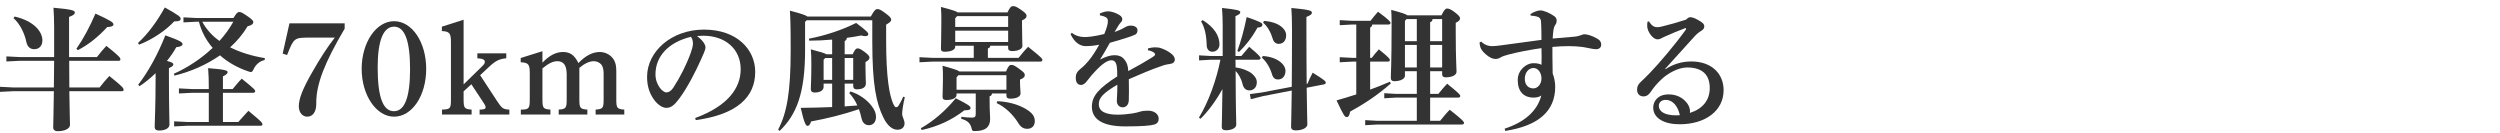 <svg width="375" height="20" viewBox="0 0 375 20" fill="none" xmlns="http://www.w3.org/2000/svg">
<path d="M249.762 10.34L249.822 10.38C251.042 9.58 252.342 9.22 253.702 9.22C256.822 9.22 258.542 11.12 258.542 13.52C258.542 16.64 255.782 18.62 252.002 18.64C249.682 18.66 247.982 17.76 247.982 16.14C247.982 15.16 248.702 14.16 250.282 14.16C251.502 14.16 252.422 14.64 253.062 15.48C253.342 15.84 253.502 16.28 253.502 16.7C253.502 16.78 253.502 16.86 253.482 16.94C255.422 16.32 256.462 15.02 256.462 13.2C256.462 11.14 255.262 10.12 253.082 10.12C251.642 10.12 250.082 11.1 249.282 11.84C248.482 12.58 248.042 13.14 247.582 13.82C247.322 14.2 247.002 14.46 246.522 14.46C245.942 14.46 245.562 14.08 245.562 13.46C245.562 13 245.702 12.68 246.102 12.3C246.342 12.06 246.962 11.5 247.502 10.92C248.882 9.48 251.102 6.9 252.882 4.44C252.902 4.4 252.922 4.36 252.922 4.32C252.922 4.26 252.882 4.22 252.842 4.22C252.822 4.22 252.762 4.24 252.742 4.24C251.802 4.58 250.822 5 249.882 5.42C249.582 5.56 249.362 5.64 249.162 5.76C249.022 5.84 248.882 5.9 248.622 5.9C247.862 5.9 247.082 4.64 247.082 3.94C247.082 3.7 247.082 3.5 247.122 3.26L247.322 3.2C247.802 3.92 248.142 4.08 248.622 4.08C248.862 4.08 249.022 4.04 249.342 3.96C250.342 3.72 251.642 3.36 252.922 2.94C253.162 2.68 253.362 2.58 253.542 2.58C253.782 2.58 254.142 2.68 254.682 2.98C255.322 3.34 255.642 3.58 255.642 3.94C255.642 4.22 255.542 4.4 255.222 4.6C254.782 4.88 254.502 5.1 254.162 5.48C252.642 7.16 251.202 8.74 249.762 10.34ZM251.982 17.28C251.682 15.94 250.922 14.98 249.862 14.98C249.182 14.98 248.822 15.4 248.822 15.88C248.822 16.68 249.642 17.3 251.382 17.3C251.562 17.3 251.762 17.3 251.982 17.28Z" fill="#333333"/>
<path d="M229.601 2.34L229.561 2.12C230.001 1.8 230.681 1.56 231.061 1.56C231.521 1.56 232.481 1.94 233.161 2.44C233.441 2.64 233.501 2.92 233.501 3.1C233.501 3.36 233.421 3.56 233.301 3.72C233.121 3.98 233.061 4.24 233.021 4.5C232.961 4.94 232.921 5.32 232.901 5.78C234.161 5.66 235.021 5.6 236.181 5.5C236.481 5.48 236.821 5.4 237.081 5.3C237.241 5.24 237.481 5.14 237.661 5.14C238.081 5.14 238.821 5.34 239.661 5.84C240.041 6.06 240.181 6.38 240.181 6.68C240.181 7.12 239.901 7.38 239.401 7.38C238.881 7.38 238.061 7.14 237.321 7.04C236.701 6.96 236.021 6.92 235.321 6.92C234.521 6.92 233.681 6.96 232.861 7.04C232.861 7.82 232.861 9.36 232.901 11.02C233.121 11.58 233.281 12.32 233.281 13.02C233.281 16.74 230.681 18.88 225.781 19.64L225.701 19.3C228.581 18.36 230.581 16.72 231.201 14.32C230.921 14.56 230.401 14.64 230.061 14.64C228.501 14.64 227.661 13.68 227.661 12C227.661 10.46 229.001 9.48 229.961 9.48C230.561 9.48 230.881 9.54 231.221 9.72C231.241 9.34 231.241 8.98 231.241 8.58C231.241 8.18 231.241 7.74 231.221 7.22C229.381 7.48 227.761 7.8 226.281 8.18C225.761 8.32 225.381 8.44 225.081 8.62C224.821 8.78 224.601 8.84 224.321 8.84C224.061 8.84 223.721 8.76 223.301 8.48C222.781 8.12 222.421 7.76 222.201 7.4C222.021 7.1 221.941 6.66 221.941 6.36L222.181 6.24C222.401 6.46 222.721 6.68 223.061 6.8C223.261 6.86 223.481 6.92 223.841 6.92C224.161 6.92 224.561 6.88 225.161 6.8L231.221 5.98C231.221 5.02 231.201 4.34 231.181 3.8C231.161 3.16 231.161 3.02 231.001 2.76C230.841 2.52 230.401 2.4 229.601 2.34ZM230.021 10.2C229.321 10.2 228.721 10.86 228.721 11.82C228.721 12.78 229.281 13.26 230.021 13.26C230.601 13.26 231.221 12.68 231.221 11.76C231.221 10.9 230.701 10.2 230.021 10.2Z" fill="#333333"/>
<path d="M212.521 14.08V10.68H210.741V11.38C210.741 11.78 210.141 12.18 209.141 12.18C208.801 12.18 208.621 12.02 208.621 11.68C208.621 11 208.741 9.78 208.741 3.58C208.741 2.56 208.721 2.18 208.681 1.48C210.321 1.92 210.901 2.12 211.121 2.3H216.221C216.621 1.46 216.841 1.28 217.061 1.28C217.321 1.28 217.641 1.38 218.301 1.9C218.921 2.38 219.001 2.58 219.001 2.76C219.001 3 218.861 3.18 218.361 3.42V5C218.361 8.9 218.481 10.22 218.481 10.76C218.481 11.32 217.701 11.6 216.841 11.6C216.501 11.6 216.321 11.46 216.321 11.12V10.68H214.521V14.08H215.761C216.181 13.56 216.581 13.06 217.081 12.56C218.841 13.98 219.041 14.22 219.041 14.4C219.041 14.54 218.921 14.64 218.721 14.64H214.521V18.12H216.021C216.461 17.58 216.921 17 217.461 16.46C219.441 18.02 219.601 18.26 219.601 18.44C219.601 18.58 219.481 18.68 219.281 18.68H206.561L204.781 18.78V18.02L206.561 18.12H212.521V14.64H209.341L207.641 14.74V13.98L209.341 14.08H212.521ZM210.741 6.18H212.521V2.86H210.981L210.741 3.12V6.18ZM210.741 6.74V10.12H212.521V6.74H210.741ZM216.321 10.12V6.74H214.521V10.12H216.321ZM216.321 6.18V2.86H214.881C214.861 3.12 214.741 3.28 214.521 3.32V6.18H216.321ZM208.261 3.68H205.841C205.801 3.92 205.701 4.06 205.521 4.14V8.68H205.761C206.081 8.26 206.381 7.9 206.821 7.4C208.381 8.64 208.481 8.86 208.481 9C208.481 9.14 208.361 9.24 208.161 9.24H205.521V13.44C206.461 13.1 207.421 12.72 208.481 12.26L208.621 12.52C206.401 14.46 204.601 15.58 202.521 16.74C202.421 17.36 202.241 17.56 202.021 17.56C201.721 17.56 201.581 17.4 200.481 15.06C201.581 14.74 202.541 14.46 203.441 14.16V9.24H202.921L200.961 9.34V8.58L202.921 8.68H203.441V3.68H202.801L200.961 3.78V3.02L202.801 3.12H205.581C205.941 2.66 206.281 2.22 206.701 1.76C208.401 3 208.581 3.3 208.581 3.44C208.581 3.58 208.461 3.68 208.261 3.68Z" fill="#333333"/>
<path d="M183.062 8.96H181.622L179.862 9.06V8.3L181.622 8.4H183.402V3.78C183.402 2.88 183.362 1.98 183.302 1.2C185.662 1.44 186.042 1.58 186.042 1.82C186.042 2.08 185.862 2.18 185.322 2.42V8.4H186.202C186.562 7.96 186.922 7.54 187.382 7.02C188.982 8.36 189.082 8.58 189.082 8.72C189.082 8.86 188.962 8.96 188.762 8.96H185.322C185.322 9.34 185.342 9.74 185.342 10.12C186.302 10.22 187.262 10.62 187.762 11.02C188.262 11.44 188.522 11.86 188.522 12.34C188.522 13.14 188.002 13.56 187.402 13.56C186.922 13.56 186.522 13.26 186.382 12.6C186.222 11.88 185.782 11.08 185.342 10.64C185.362 16.76 185.442 18.16 185.442 18.7C185.442 19.2 184.742 19.54 183.862 19.54C183.482 19.54 183.262 19.36 183.262 19.06C183.262 18.58 183.322 17.46 183.362 13.36C182.482 14.98 181.262 16.66 180.082 17.82L179.842 17.64C181.302 15.24 182.462 12 183.062 8.96ZM196.002 12.58L196.122 12.56C196.322 12.06 196.582 11.48 196.902 10.9C198.782 12.06 198.862 12.22 198.862 12.38C198.862 12.54 198.782 12.62 198.582 12.66L196.002 13.16C196.042 16.94 196.102 18.14 196.102 18.64C196.102 19.2 195.322 19.56 194.322 19.56C193.882 19.56 193.662 19.36 193.662 19.02C193.662 18.5 193.722 17.28 193.762 13.58L189.442 14.42L187.622 14.88L187.482 14.12L189.342 13.86L193.762 13.02C193.782 10.94 193.802 8.18 193.802 4.46C193.802 3.04 193.762 2.04 193.702 1.2C196.362 1.44 196.782 1.6 196.782 1.88C196.782 2.16 196.562 2.3 195.962 2.54V4.52C195.962 8 195.982 10.6 196.002 12.58ZM180.162 3.2L180.402 3.02C182.102 4.06 182.922 5.36 182.922 6.66C182.922 7.3 182.462 7.76 181.842 7.76C181.342 7.76 181.022 7.38 181.002 6.8C180.962 5.26 180.722 4.18 180.162 3.2ZM189.482 3.42L189.582 3.14C191.802 3.28 192.922 4.34 192.922 5.28C192.922 6.06 192.502 6.58 191.802 6.58C191.382 6.58 191.042 6.3 190.902 5.8C190.622 4.84 190.102 3.92 189.482 3.42ZM189.302 8.68L189.402 8.4C191.622 8.54 192.822 9.68 192.822 10.62C192.822 11.4 192.382 11.92 191.702 11.92C191.262 11.92 190.962 11.7 190.802 11.14C190.522 10.18 189.922 9.18 189.302 8.68ZM185.842 7.8L185.602 7.64C186.102 6.3 186.602 4.54 187.002 2.56C189.102 3.28 189.362 3.46 189.362 3.7C189.362 3.96 189.182 4.1 188.622 4.14C187.782 5.66 186.842 6.84 185.842 7.8Z" fill="#333333"/>
<path d="M172.182 7.54L172.202 7.26C172.622 7.14 172.982 7.1 173.242 7.1C173.542 7.1 173.842 7.12 174.182 7.24C174.782 7.44 175.282 7.74 175.602 7.98C175.942 8.24 176.222 8.52 176.222 8.96C176.222 9.26 176.002 9.5 175.662 9.56C175.182 9.64 174.802 9.7 174.402 9.84C172.682 10.42 171.022 11.14 169.322 11.88C169.342 12.54 169.342 13.16 169.342 13.68C169.342 14.22 169.342 14.66 169.322 15C169.302 15.8 168.842 16.1 168.402 16.1C167.862 16.1 167.522 15.68 167.522 15.14C167.522 15.06 167.542 14.8 167.542 14.74C167.582 13.98 167.602 13.62 167.602 12.7C165.522 13.94 164.822 14.64 164.822 15.62C164.822 16.7 165.802 17.2 167.662 17.2C168.442 17.2 169.142 17.12 169.822 17.02C170.282 16.96 170.702 16.84 171.042 16.74C171.362 16.64 171.722 16.6 172.222 16.6C173.082 16.6 173.802 17.08 173.802 17.8C173.802 18.22 173.622 18.54 173.142 18.68C172.542 18.86 171.182 18.96 168.782 18.96C165.302 18.96 163.782 17.84 163.782 16C163.782 14.36 164.882 13.2 167.582 11.46C167.582 10.86 167.582 10.38 167.522 10C167.422 9.3 167.142 9.04 166.702 9.04C166.122 9.04 165.302 9.62 164.482 10.48C163.982 11 163.582 11.44 163.022 12.18C162.802 12.48 162.502 12.74 162.162 12.74C161.762 12.74 161.362 12.5 161.362 11.66C161.362 11.12 161.542 10.74 162.102 10.3C162.582 9.92 162.902 9.58 163.322 9.08C163.822 8.48 164.402 7.58 164.882 6.7C164.182 6.86 163.382 6.92 162.862 6.92C162.062 6.92 161.202 6.44 160.582 5.12L160.782 4.92C161.282 5.34 161.982 5.56 162.682 5.56C163.102 5.56 164.162 5.48 165.642 5.1C165.882 4.54 165.982 4.2 166.062 3.92C166.162 3.58 166.182 3.36 166.182 3.16C166.182 3 166.142 2.74 165.922 2.62C165.722 2.5 165.502 2.4 164.982 2.3V2.02C165.502 1.8 165.842 1.7 166.242 1.7C166.742 1.7 167.402 1.94 167.922 2.26C168.282 2.48 168.342 2.74 168.342 2.86C168.342 3.04 168.282 3.18 168.182 3.3C168.062 3.44 167.902 3.6 167.822 3.74C167.642 4.02 167.402 4.44 167.182 4.8C167.762 4.6 168.222 4.4 168.662 4.14C168.962 3.96 169.222 3.84 169.582 3.84C170.202 3.84 170.622 4.1 170.622 4.52C170.622 4.88 170.502 5.08 170.262 5.2C169.882 5.38 169.562 5.48 169.082 5.64C168.442 5.86 167.562 6.1 166.482 6.42C165.942 7.36 165.482 8.2 165.002 8.94C165.782 8.52 166.562 8.28 167.142 8.28C168.122 8.28 168.482 8.68 168.762 9.06C169.062 9.48 169.202 9.92 169.242 10.66C170.562 9.96 171.842 9.22 172.802 8.62C173.062 8.46 173.262 8.32 173.262 8.16C173.262 8.04 173.182 7.94 173.082 7.88C172.862 7.72 172.562 7.6 172.182 7.54Z" fill="#333333"/>
<path d="M143.282 6.86V7C143.282 7.46 142.682 7.76 141.682 7.76C141.302 7.76 141.142 7.62 141.142 7.32C141.142 6.72 141.202 5.5 141.202 3.28C141.202 2.46 141.202 1.78 141.142 1.04C142.822 1.48 143.422 1.68 143.662 1.86L151.122 1.86C151.522 1.02 151.702 0.92 151.962 0.92C152.242 0.92 152.442 0.98 153.202 1.5C153.862 1.96 153.982 2.16 153.982 2.38C153.982 2.64 153.822 2.84 153.302 3.06V3.58C153.302 5.56 153.362 6.44 153.362 6.9C153.362 7.34 152.742 7.66 151.802 7.66C151.422 7.66 151.222 7.52 151.222 7.22V6.86H148.542C148.502 7.1 148.402 7.22 148.182 7.26V8.68H152.782C153.222 8.14 153.682 7.56 154.222 7.02C156.282 8.66 156.362 8.82 156.362 9C156.362 9.14 156.242 9.24 156.042 9.24H139.922L137.922 9.34V8.58L139.922 8.68H146.062V6.86H143.282ZM143.282 4.04H151.222V2.42H143.562L143.282 2.74V4.04ZM143.282 4.6V6.3H151.222V4.6H143.282ZM143.482 14.02V14.22C143.482 14.7 142.902 15 141.942 15C141.562 15 141.382 14.86 141.382 14.54C141.382 13.92 141.442 12.92 141.442 11.82C141.442 10.94 141.442 10.64 141.382 9.86C143.102 10.34 143.702 10.54 143.902 10.72H150.902C151.282 9.84 151.442 9.74 151.702 9.74C151.982 9.74 152.162 9.8 152.902 10.34C153.602 10.84 153.722 11.02 153.722 11.26C153.722 11.52 153.562 11.72 153.002 11.94V12.3C153.002 13.1 153.082 13.56 153.082 14.02C153.082 14.48 152.502 14.8 151.522 14.8C151.142 14.8 150.962 14.66 150.962 14.34V14.02H148.802C148.762 14.26 148.662 14.4 148.442 14.44V15.16C148.442 16.74 148.522 17.36 148.522 17.82C148.522 19.02 147.862 19.66 146.222 19.66C145.862 19.66 145.822 19.62 145.742 19.26C145.562 18.52 145.162 18.08 144.182 17.82L144.202 17.52C144.782 17.6 145.282 17.64 145.782 17.64C146.242 17.64 146.362 17.52 146.362 17.04V14.02H143.482ZM143.482 13.46H150.962V11.28H143.762L143.482 11.6V13.46ZM149.502 15.46L149.602 15.18C151.142 15.24 152.642 15.64 153.762 16.28C154.742 16.84 155.222 17.38 155.222 18.16C155.222 18.88 154.782 19.32 154.102 19.32C153.542 19.32 153.142 19.1 152.742 18.46C151.962 17.18 150.802 16.08 149.502 15.46ZM138.262 19.5L138.122 19.24C140.022 18.18 141.882 16.56 143.362 14.74C145.382 15.76 145.582 15.94 145.582 16.22C145.582 16.42 145.402 16.54 144.802 16.54H144.662C142.702 18.06 140.622 18.98 138.262 19.5Z" fill="#333333"/>
<path d="M124.822 16.06V12.54H123.542V13.04C123.542 13.46 123.162 13.88 122.182 13.88C121.822 13.88 121.622 13.7 121.622 13.36C121.622 13.02 121.702 11.78 121.702 9.68C121.702 8.62 121.682 8.12 121.622 7.4C123.142 7.8 123.722 7.98 123.942 8.14H124.822V5.94C123.662 6.04 122.482 6.1 121.382 6.1L121.342 5.8C123.762 5.34 126.262 4.52 128.422 3.44C130.102 4.7 130.242 4.9 130.242 5.16C130.242 5.3 130.102 5.42 129.782 5.42C129.642 5.42 129.422 5.4 129.182 5.32C128.502 5.46 127.762 5.58 127.022 5.68C127.002 5.94 126.882 6.08 126.702 6.16V8.14H127.902C128.222 7.44 128.402 7.26 128.622 7.26C128.882 7.26 129.042 7.32 129.682 7.78C130.302 8.24 130.422 8.46 130.422 8.64C130.422 8.88 130.282 9.06 129.822 9.3V10.12C129.822 11.28 129.882 12.18 129.882 12.52C129.882 13.14 129.322 13.4 128.522 13.4C128.182 13.4 127.982 13.26 127.982 12.9V12.54H126.702V15.96C127.342 15.92 127.982 15.88 128.602 15.82C128.282 15.08 127.842 14.44 127.382 13.96L127.582 13.72C128.862 14.14 130.022 14.92 130.782 15.94C131.202 16.52 131.402 16.96 131.402 17.54C131.402 18.28 130.982 18.78 130.342 18.78C129.762 18.78 129.362 18.4 129.222 17.72C129.122 17.26 129.002 16.82 128.842 16.38C126.342 17.22 124.022 17.78 121.662 18.22C121.522 18.66 121.362 18.88 121.142 18.88C120.922 18.88 120.682 18.7 120.102 16.18C121.722 16.16 123.302 16.12 124.822 16.06ZM127.982 8.7H126.702V11.98H127.982V8.7ZM124.822 8.7H123.782L123.542 8.96V11.98H124.822V8.7ZM121.122 2.48H130.622C131.102 1.6 131.322 1.36 131.622 1.36C131.922 1.36 132.202 1.52 132.942 2.08C133.462 2.46 133.682 2.72 133.682 2.96C133.682 3.24 133.402 3.4 132.922 3.7V6.08C132.922 11.66 133.402 14.2 133.962 15.52C134.182 16.02 134.302 16.08 134.422 16.08C134.602 16.08 134.702 15.98 134.822 15.78C135.102 15.34 135.302 14.94 135.482 14.5L135.722 14.58C135.502 15.48 135.322 16.6 135.322 17.1C135.322 17.54 135.682 17.96 135.682 18.52C135.682 18.98 135.362 19.46 134.622 19.46C133.902 19.46 133.142 18.92 132.522 17.66C131.442 15.44 130.842 12.84 130.842 6.12V3.04H121.002L120.762 3.28V7.52C120.762 14.02 119.462 17.22 116.942 19.64L116.722 19.44C118.022 16.94 118.602 13.88 118.602 7.52C118.602 3.5 118.542 2.52 118.482 1.6C120.182 2.04 120.862 2.28 121.122 2.48Z" fill="#333333"/>
<path d="M104.362 18.02L104.282 17.7C109.242 15.88 111.102 13.16 111.102 10.38C111.102 7.38 108.822 5.36 105.502 5.36C105.142 5.36 104.822 5.38 104.542 5.4C105.482 6.1 105.822 6.72 105.822 7.1C105.822 7.5 105.502 8.12 105.182 8.86C104.382 10.66 103.122 13.14 101.882 14.8C101.222 15.68 100.702 16.18 99.962 16.18C99.341 16.18 98.621 15.68 98.082 14.92C97.442 14.02 97.061 12.96 97.061 11.52C97.061 7.74 100.702 4.44 105.602 4.44C110.582 4.44 113.282 7.46 113.282 10.78C113.282 14.52 110.622 17.16 104.362 18.02ZM103.642 5.52C100.202 6.36 98.322 8.5 98.322 11.14C98.322 11.96 98.582 12.62 98.981 13.18C99.242 13.54 99.662 13.86 99.942 13.86C100.302 13.86 100.662 13.66 101.002 13.14C102.002 11.62 102.962 9.72 103.602 7.96C103.742 7.56 103.942 6.94 103.942 6.56C103.942 6.26 103.902 5.88 103.642 5.52Z" fill="#333333"/>
<path d="M78.105 8.7L81.365 7.68V9.4C82.385 8.32 83.404 7.8 84.445 7.8C85.525 7.8 86.165 8.26 86.764 9.46C87.784 8.38 88.865 7.8 89.965 7.8C90.844 7.8 91.665 8.26 92.085 8.98C92.365 9.46 92.445 9.96 92.445 10.74V14.92C92.445 16.22 92.564 16.36 93.644 16.44V17.18H89.344V16.44C90.424 16.36 90.544 16.22 90.544 14.92V11.08C90.544 10.6 90.484 10.18 90.305 9.84C90.085 9.46 89.585 9.18 89.064 9.18C88.424 9.18 87.684 9.52 86.904 10.18V14.92C86.904 16.22 87.025 16.36 88.105 16.44V17.18H83.805V16.44C84.885 16.36 85.004 16.22 85.004 14.92V11.18C85.004 9.82 84.564 9.18 83.605 9.18C82.965 9.18 82.284 9.5 81.365 10.26V14.92C81.365 16.22 81.484 16.36 82.564 16.44V17.18H78.124V16.44H78.165C79.325 16.44 79.465 16.28 79.465 14.92V10.96C79.465 9.64 79.264 9.4 78.105 9.34V8.7Z" fill="#333333"/>
<path d="M70.701 12.64L69.541 13.7V14.94C69.541 16.2 69.661 16.36 70.741 16.44V17.18H66.301V16.44C67.541 16.4 67.641 16.28 67.641 14.94V6.34C67.641 4.98 67.441 4.72 66.281 4.66V4L69.541 2.96V12.66L72.141 10.12C72.621 9.64 72.721 9.54 72.721 9.28C72.721 8.94 72.441 8.8 71.601 8.74V8H75.941V8.74C74.841 8.86 74.341 9.1 73.281 10.1L72.021 11.28L74.561 15.16C75.281 16.26 75.481 16.4 76.401 16.44V17.18H71.941V16.44C72.601 16.44 72.841 16.34 72.841 16.08C72.841 15.94 72.761 15.74 72.421 15.24L70.701 12.64Z" fill="#333333"/>
<path d="M54.25 10.34C54.25 6.38 56.41 3.18 59.11 3.18C61.81 3.18 63.93 6.32 63.93 10.34C63.93 14.36 61.81 17.5 59.11 17.5C56.43 17.5 54.25 14.26 54.25 10.34ZM56.65 10.1C56.65 14.54 57.43 16.68 59.09 16.68C60.71 16.68 61.51 14.58 61.51 10.36C61.51 6.1 60.71 4 59.11 4C57.49 4 56.65 6.12 56.65 10.1Z" fill="#333333"/>
<path d="M51.7 3.5V4.3C48.7 9.38 47.44 12.6 47.44 15.4V15.58C47.44 16.76 46.94 17.5 46.08 17.5C45.34 17.5 44.82 16.84 44.82 15.94C44.82 14.82 45.4 13.32 46.84 10.82C48.02 8.74 49.08 7.1 50.22 5.64H46.48C44.12 5.64 44.08 5.68 43.06 8.26L42.4 8.04L43.42 3.5H51.7Z" fill="#333333"/>
<path d="M29.42 2.7H35.02C35.48 1.94 35.66 1.8 35.88 1.8C36.12 1.8 36.3 1.86 37.14 2.44C37.8 2.9 38 3.12 38 3.3C38 3.56 37.78 3.8 37.14 3.94C36.44 5.12 35.54 6.18 34.52 7.1C36 7.84 37.76 8.4 39.74 8.72L39.68 9.02C39 9.14 38.4 9.64 38.06 10.34C37.9 10.68 37.82 10.8 37.64 10.8C37.56 10.8 37.44 10.78 37.28 10.72C35.66 10.18 34.2 9.36 33 8.3C30.92 9.76 28.5 10.78 26.18 11.34L26.08 11.06C28.12 10.16 30.18 8.8 31.9 7.18C30.92 6.06 30.2 4.7 29.84 3.26H29.42L27.52 3.36V2.6L29.42 2.7ZM35 3.26H30.34C30.96 4.42 31.84 5.38 32.92 6.14C33.82 5.14 34.4 4.32 35 3.26ZM20.94 12.92L20.72 12.72C22.26 10.74 23.7 8.1 24.8 5.3C27.16 6.14 27.38 6.36 27.38 6.64C27.38 6.86 27.04 7.02 26.44 7.08C26.1 7.7 25.62 8.42 25.04 9.14C25.82 9.34 26 9.48 26 9.64C26 9.88 25.84 9.98 25.34 10.22V11.8C25.34 15.82 25.42 17.94 25.42 18.68C25.42 19.22 24.8 19.58 23.84 19.58C23.42 19.58 23.2 19.38 23.2 19.06C23.2 18.26 23.34 16.04 23.34 11.74V10.98C22.54 11.74 21.72 12.42 20.94 12.92ZM31.32 18.3V13.92H28.84L26.84 14.02V13.26L28.84 13.36H31.32C31.32 12.16 31.3 11.22 31.22 10.22C33.82 10.42 34.14 10.6 34.14 10.8C34.14 11 34.02 11.18 33.44 11.46V13.36H34.9C35.32 12.84 35.76 12.3 36.26 11.8C38.2 13.36 38.28 13.5 38.28 13.68C38.28 13.82 38.16 13.92 37.96 13.92H33.44V18.3H35.74C36.28 17.72 36.8 17.1 37.26 16.62C39.26 18.28 39.36 18.4 39.36 18.66C39.36 18.78 39.28 18.86 39.14 18.86H28.12L26.12 18.96V18.2L28.12 18.3H31.32ZM20.86 6.7L20.7 6.44C22.2 5.08 23.58 3.18 24.72 1.12C26.9 2.34 27.1 2.54 27.1 2.82C27.1 3.06 26.9 3.2 26.34 3.2H26.14C24.92 4.52 22.86 5.94 20.86 6.7Z" fill="#333333"/>
<path d="M8.12 9.12H2.96L0.96 9.22V8.46L2.96 8.56H8.12V4.06C8.12 3.16 8.08 2.02 8.02 1.16C10.78 1.4 11.22 1.58 11.22 1.86C11.22 2.16 10.98 2.3 10.36 2.54V8.56H14.54C14.96 8 15.5 7.36 15.96 6.88C17.94 8.46 18.06 8.66 18.06 8.92C18.06 9.04 17.98 9.12 17.84 9.12H10.38C10.38 10.46 10.4 11.78 10.4 13.12H14.94C15.38 12.54 15.94 11.88 16.4 11.4C18.44 13.04 18.54 13.22 18.54 13.48C18.54 13.6 18.46 13.68 18.32 13.68H10.4C10.44 17.06 10.5 18.22 10.5 18.72C10.5 19.3 9.7 19.68 8.66 19.68C8.2 19.68 7.98 19.46 7.98 19.12C7.98 18.58 8.04 17.34 8.08 13.68H2L0 13.78L0 13.02L2 13.12H8.08C8.1 11.78 8.1 10.46 8.12 9.12ZM2.02 2.72L2.2 2.48C5.12 3.16 6.36 4.76 6.36 6.06C6.36 6.9 5.84 7.38 5.14 7.38C4.64 7.38 4.14 7.14 3.96 6.32C3.66 4.88 2.92 3.5 2.02 2.72ZM11.68 7.52L11.46 7.32C12.54 5.76 13.44 4.06 14.32 2.04C16.68 3.12 17.02 3.38 17.02 3.66C17.02 3.86 16.8 4.04 16.08 4.06C14.8 5.46 13.32 6.68 11.68 7.52Z" fill="#333333"/>
</svg>
